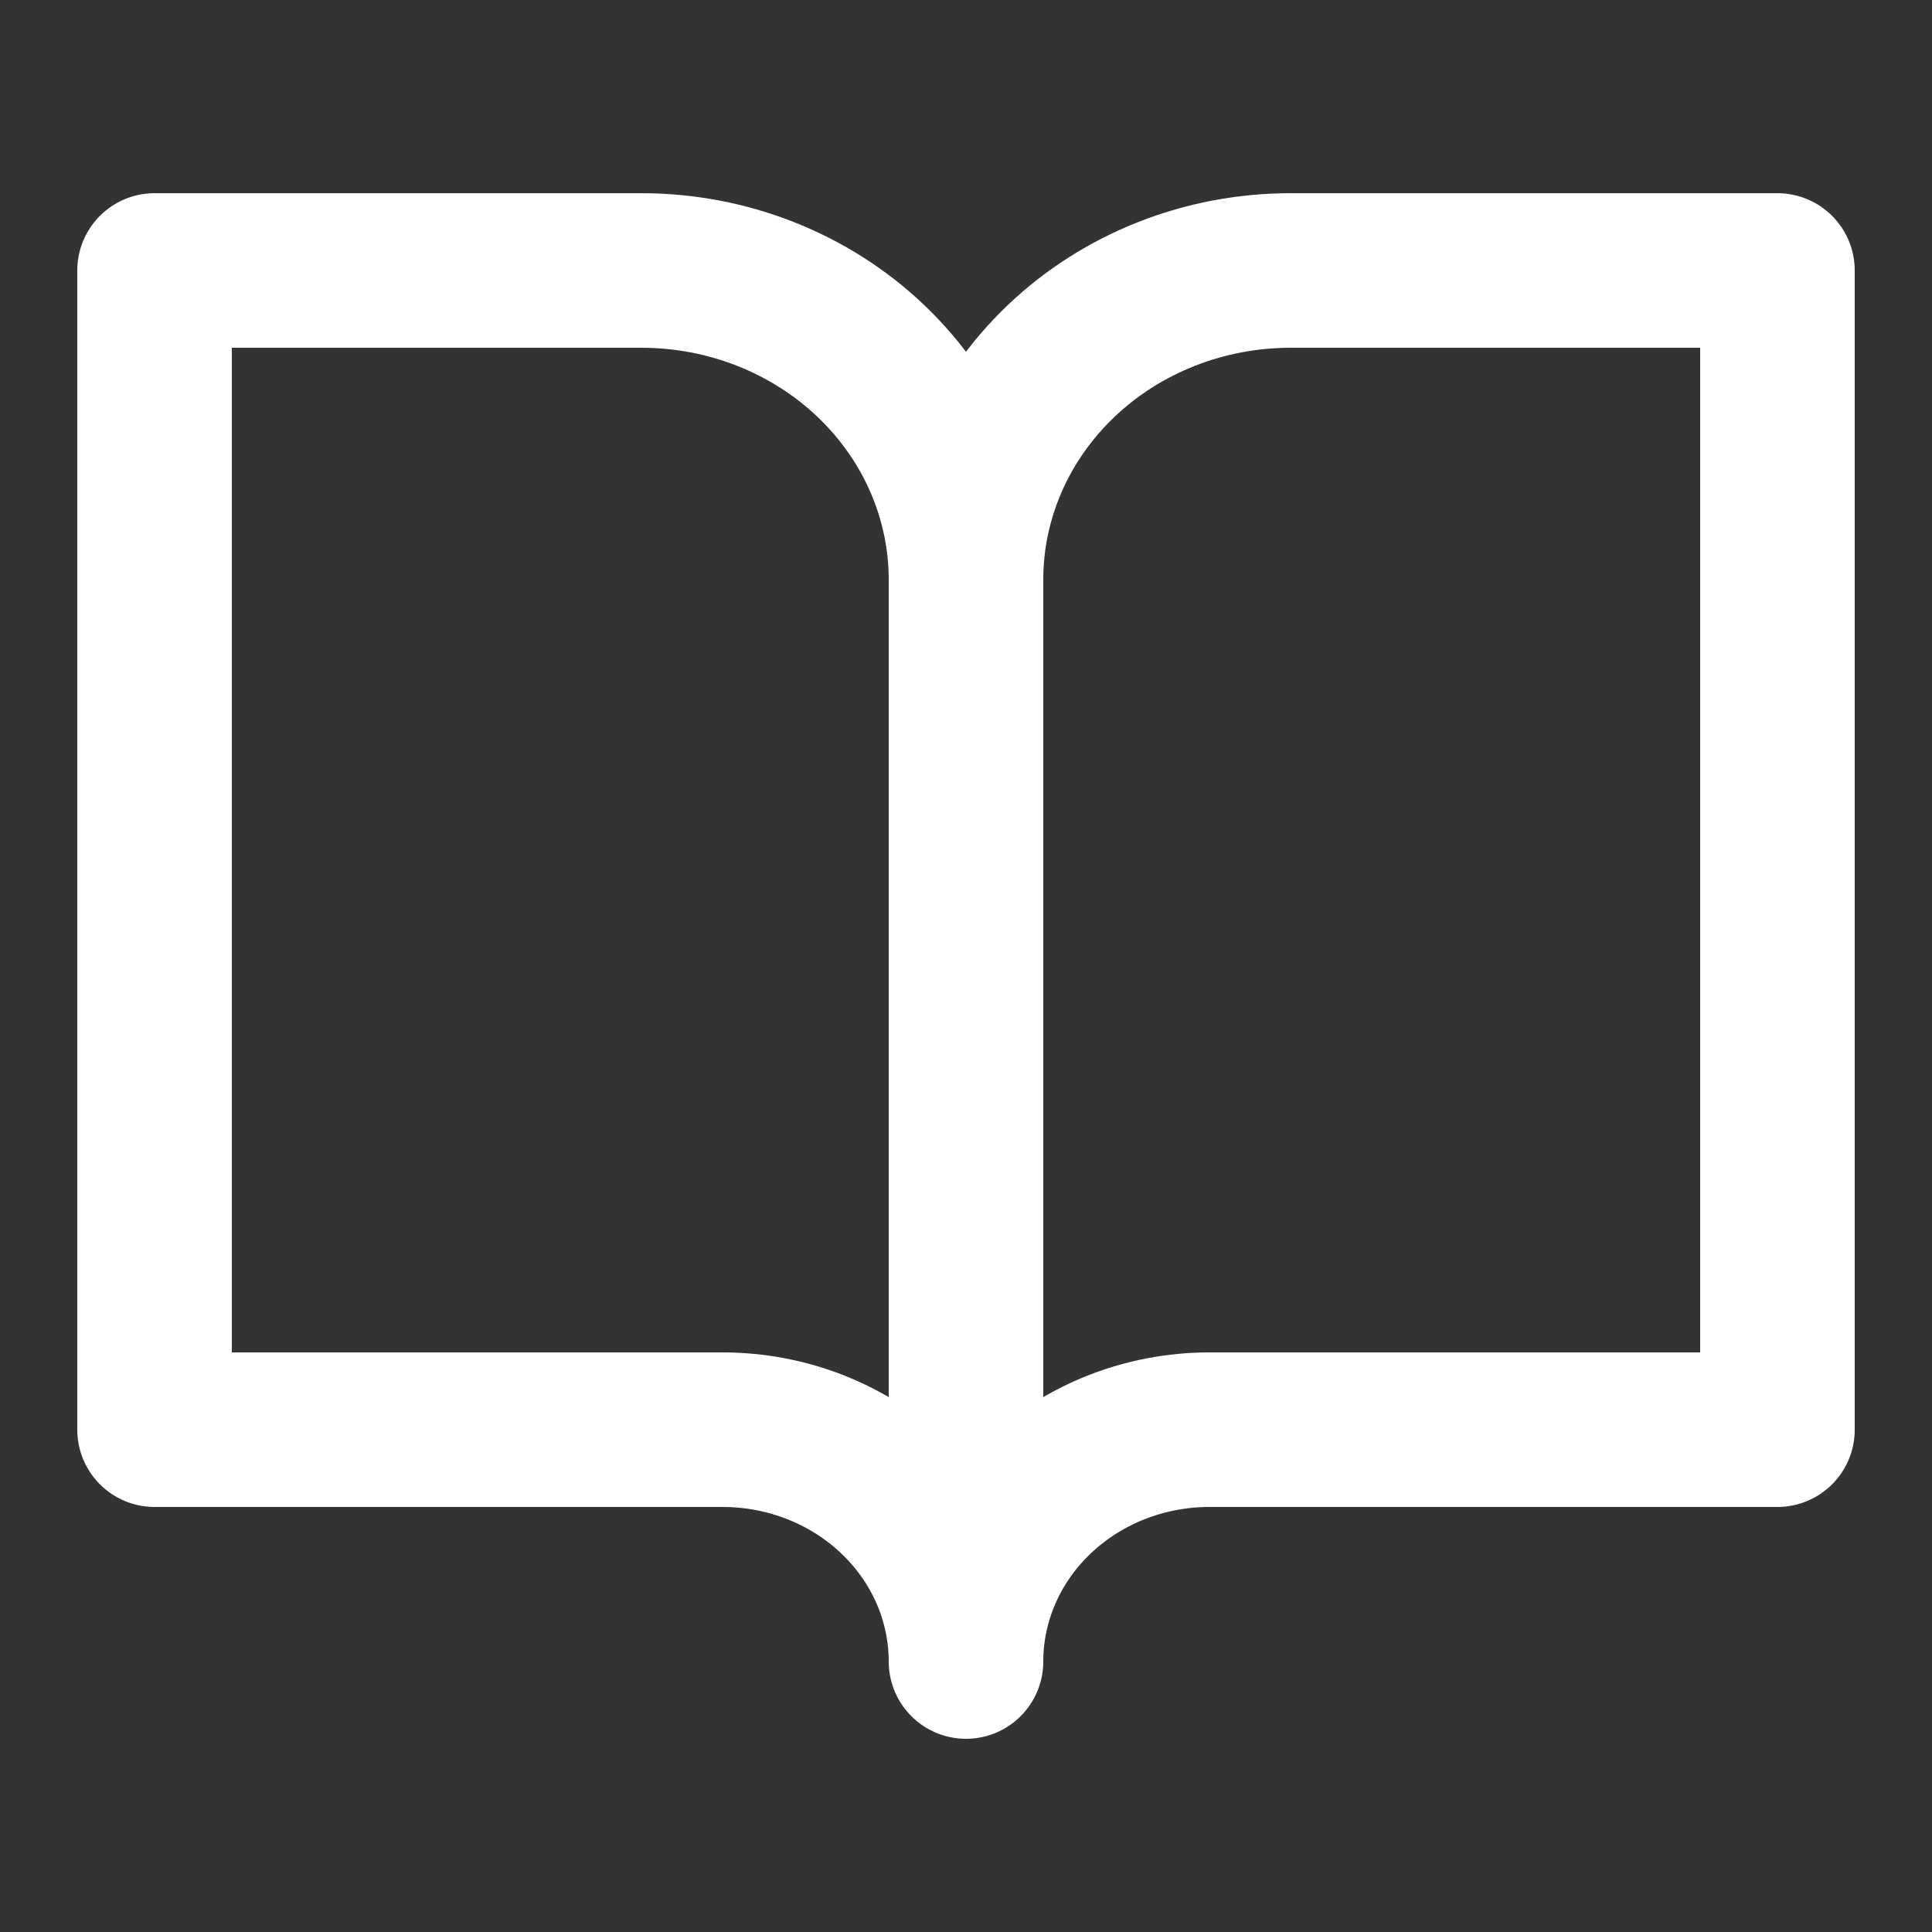 <svg width="25" height="25" viewBox="0 0 25 25" fill="none" xmlns="http://www.w3.org/2000/svg">
<rect x="0" y="0" width="25" height="25" fill="#333333" stroke="none"/>
<path d="M12.5 7.5C12.5 6.439 12.057 5.422 11.27 4.672C10.482 3.921 9.414 3.5 8.3 3.5H2V18.5H9.35C10.185 18.5 10.987 18.816 11.577 19.379C12.168 19.941 12.5 20.704 12.5 21.5M12.5 7.5V21.5M12.5 7.5C12.5 6.439 12.943 5.422 13.73 4.672C14.518 3.921 15.586 3.5 16.7 3.5H23V18.5H15.65C14.815 18.5 14.013 18.816 13.423 19.379C12.832 19.941 12.5 20.704 12.5 21.5" stroke="white" stroke-width="2" stroke-linecap="round" stroke-linejoin="round"/>
</svg>
